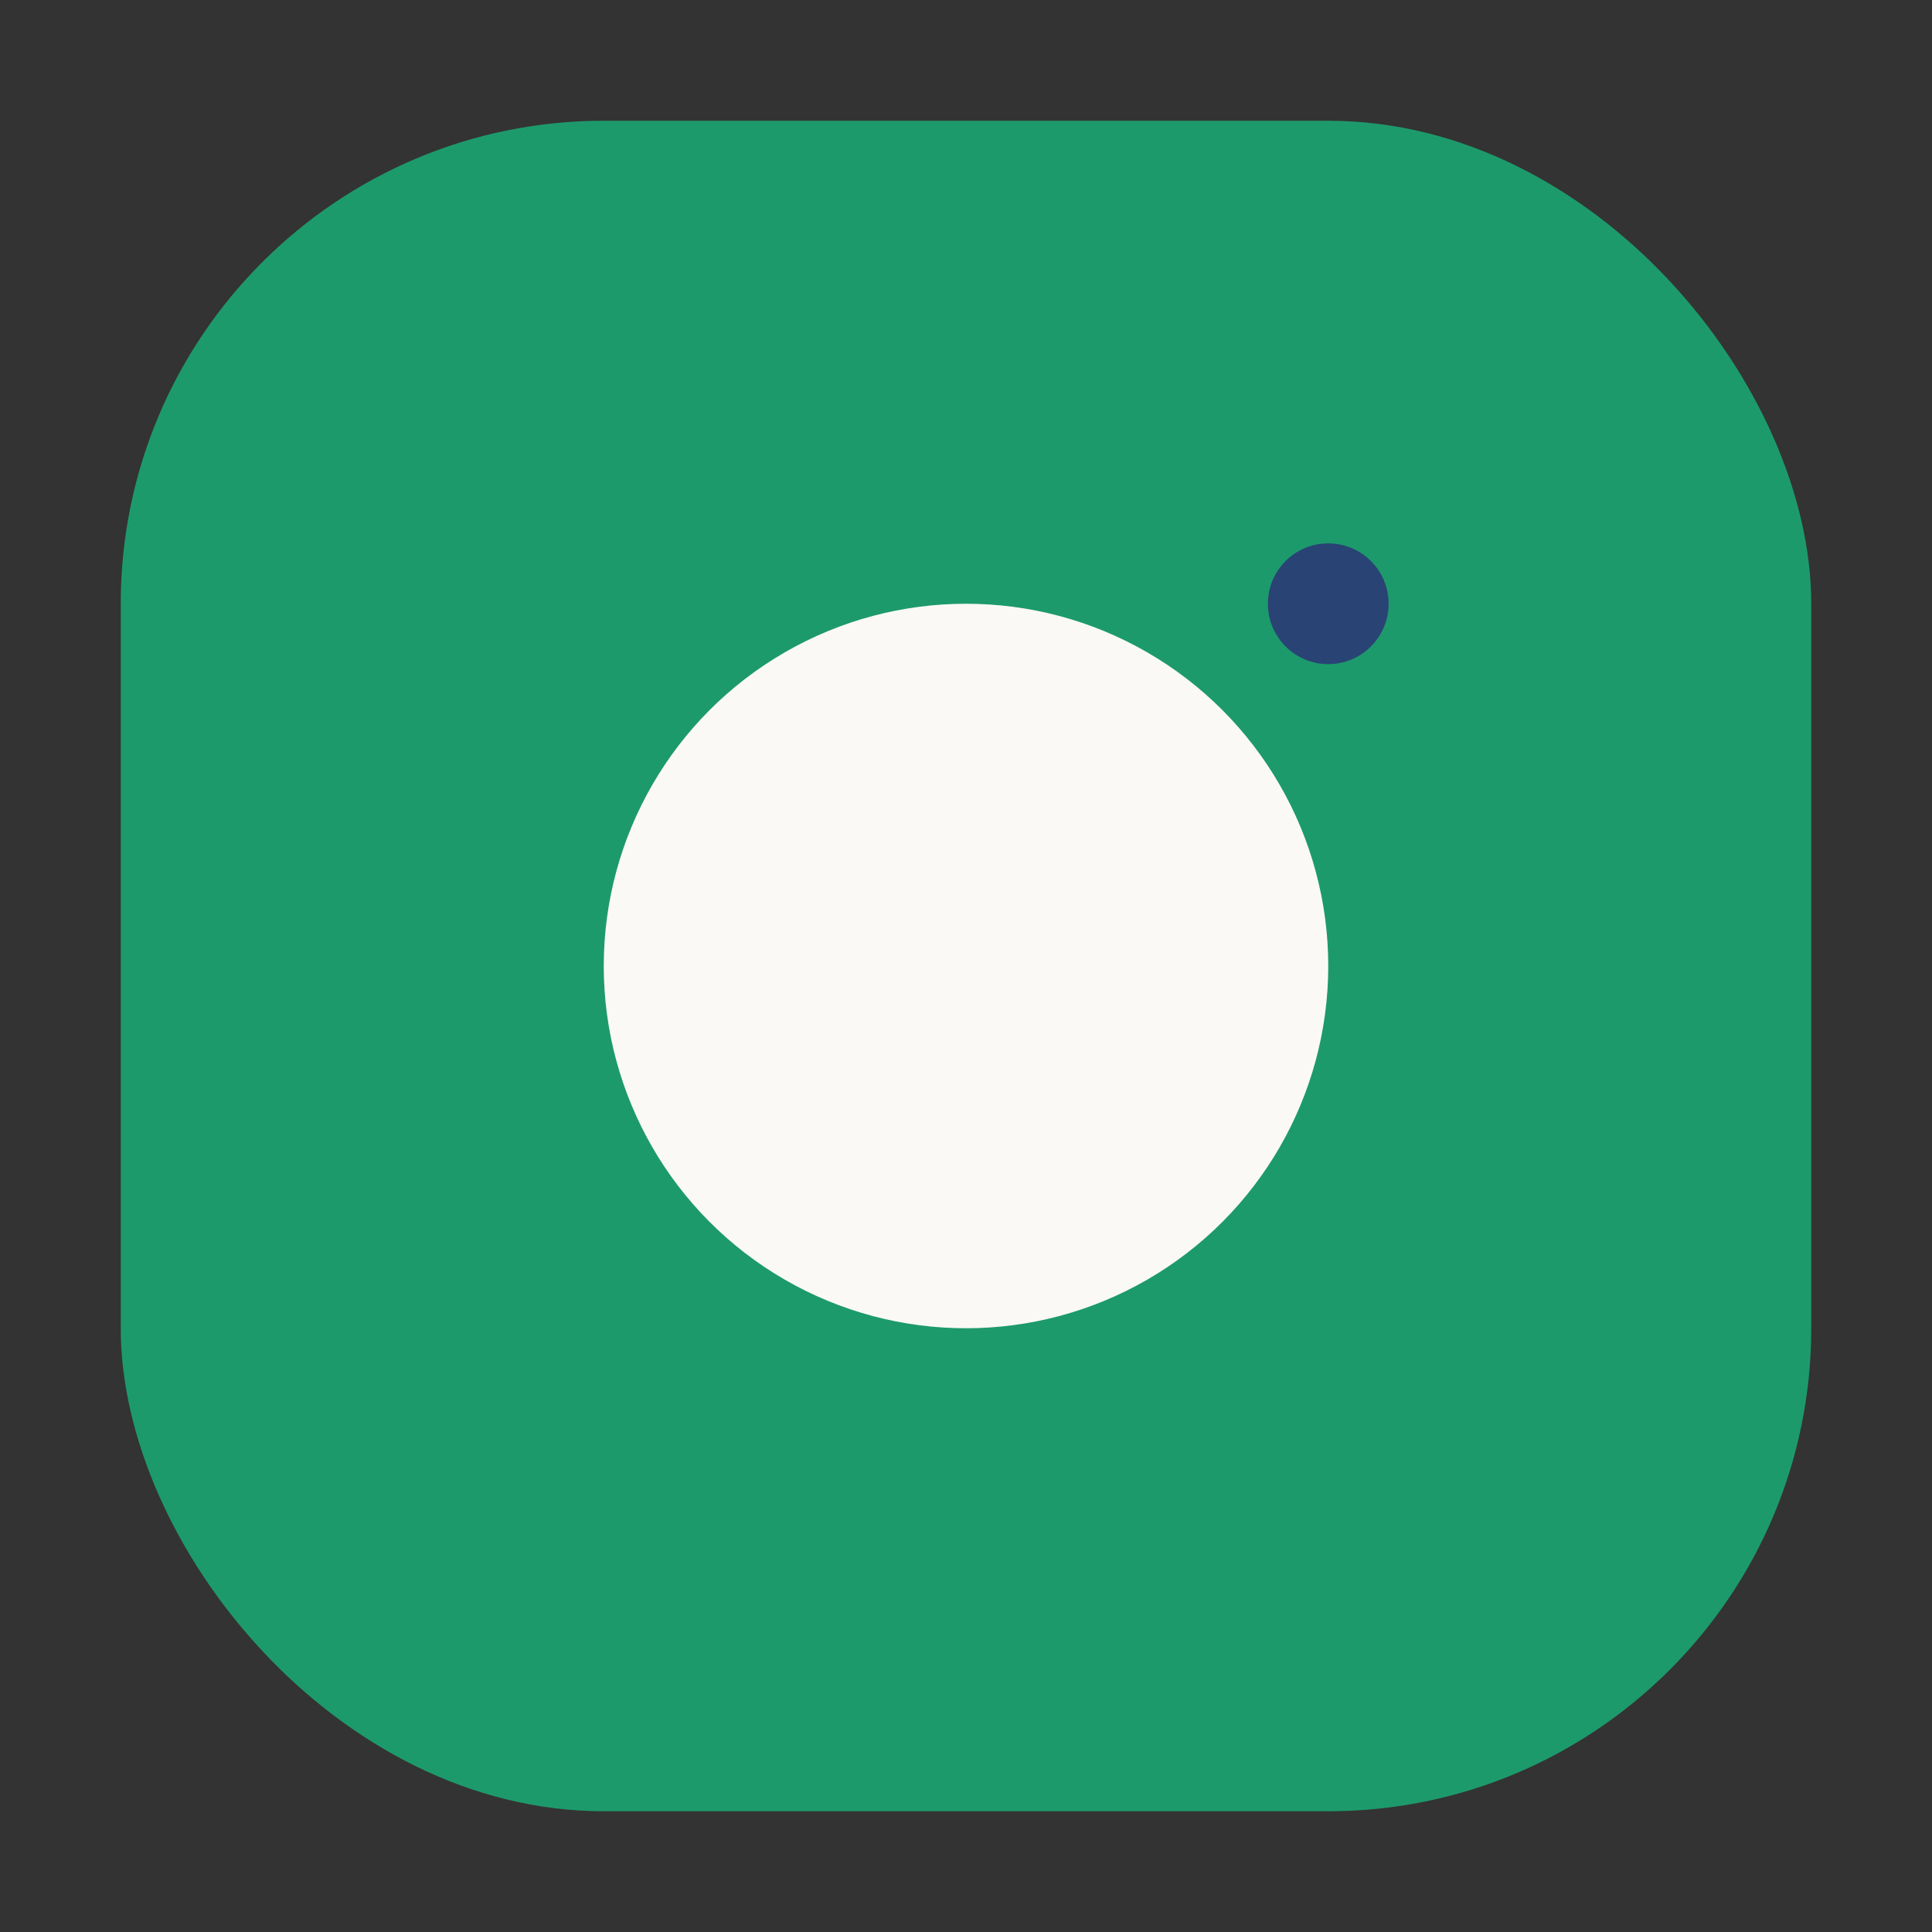 <?xml version="1.0" encoding="UTF-8"?>
<svg xmlns="http://www.w3.org/2000/svg" width="32" height="32" viewBox="0 0 32 32"><rect x="0" y="0" width="32" height="32" fill="#333333" stroke="none"/><rect width="28" height="28" x="2" y="2" rx="8" fill="#1D9A6C"/><circle cx="16" cy="16" r="6" fill="#FAF9F6"/><circle cx="22" cy="10" r="1" fill="#294374"/></svg>